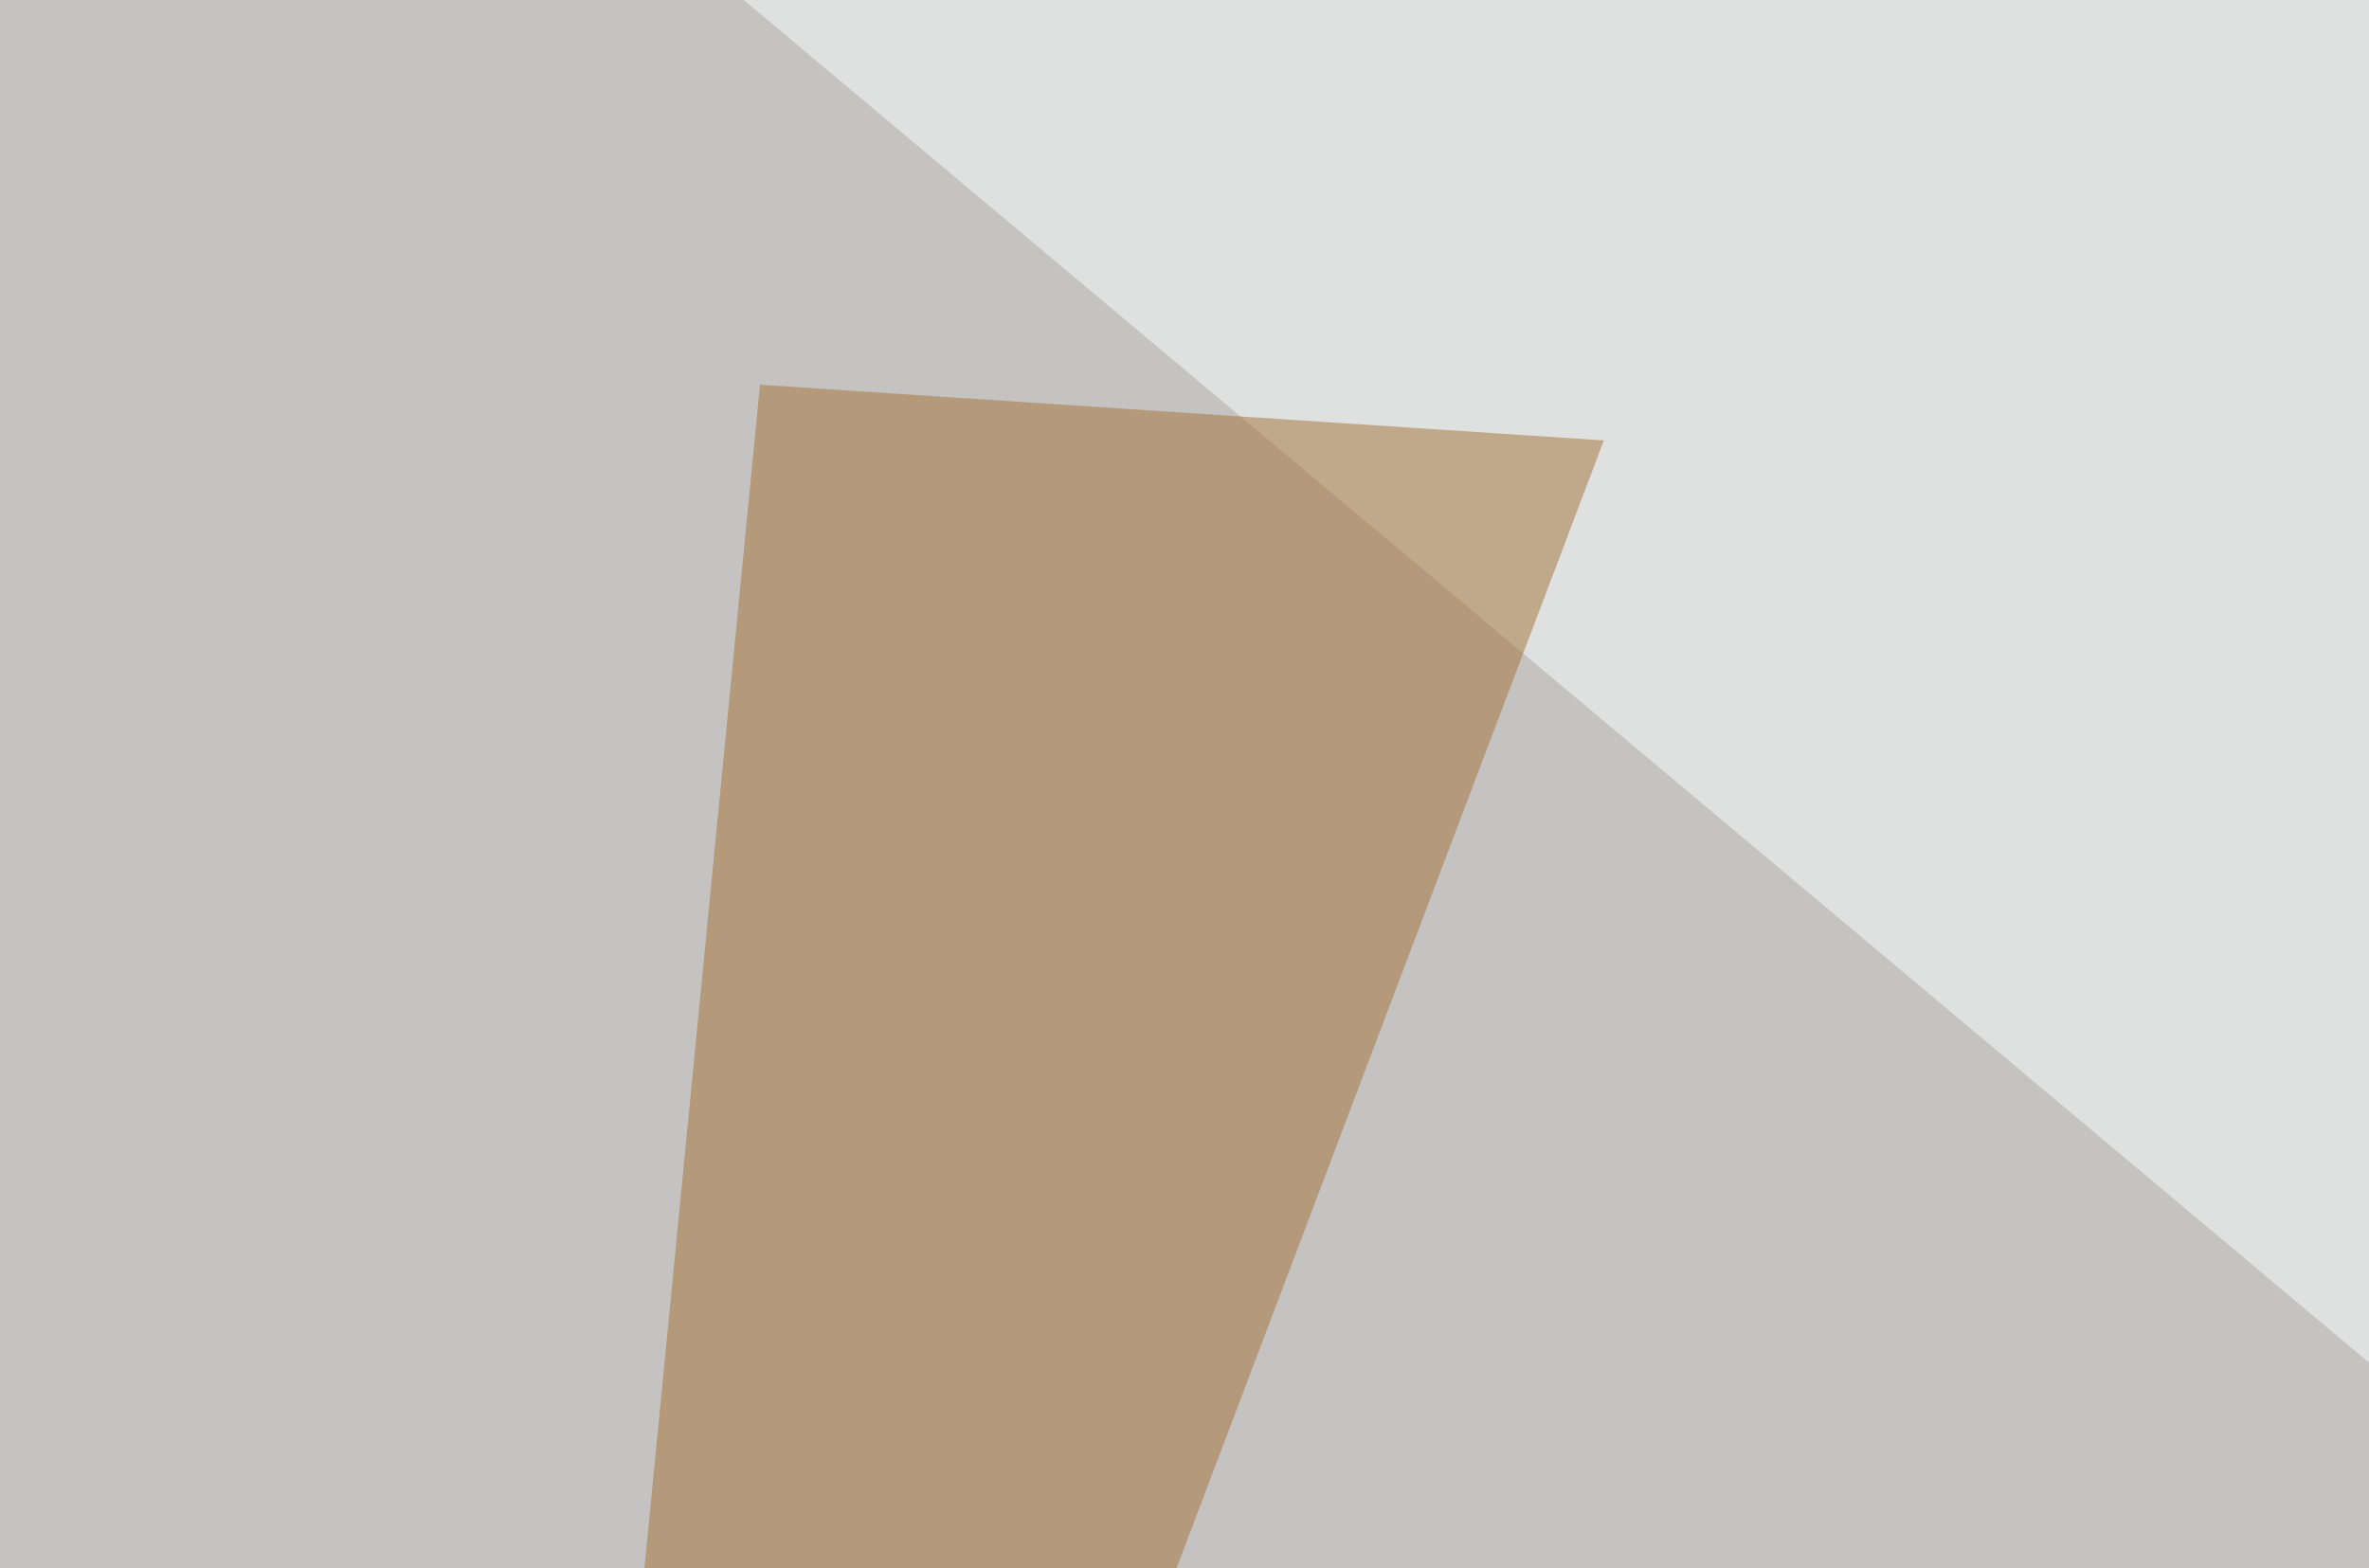 <svg xmlns="http://www.w3.org/2000/svg" width="370" height="245" ><filter id="a"><feGaussianBlur stdDeviation="55"/></filter><rect width="100%" height="100%" fill="#c4c3c1"/><g filter="url(#a)"><g fill-opacity=".5"><path fill="#00000e" d="M663.6 473.1l131.8-184.5-152.3-55.7z"/><path fill="#faffff" d="M649 446.8l-545-457 518.6-35.2z"/><path fill="#a47136" d="M71.8 540.5L250.5 68.8l-131.8-8.7z"/><path fill="#000a3b" d="M438 432.1l41-120-131.8 96.6z"/></g></g></svg>
